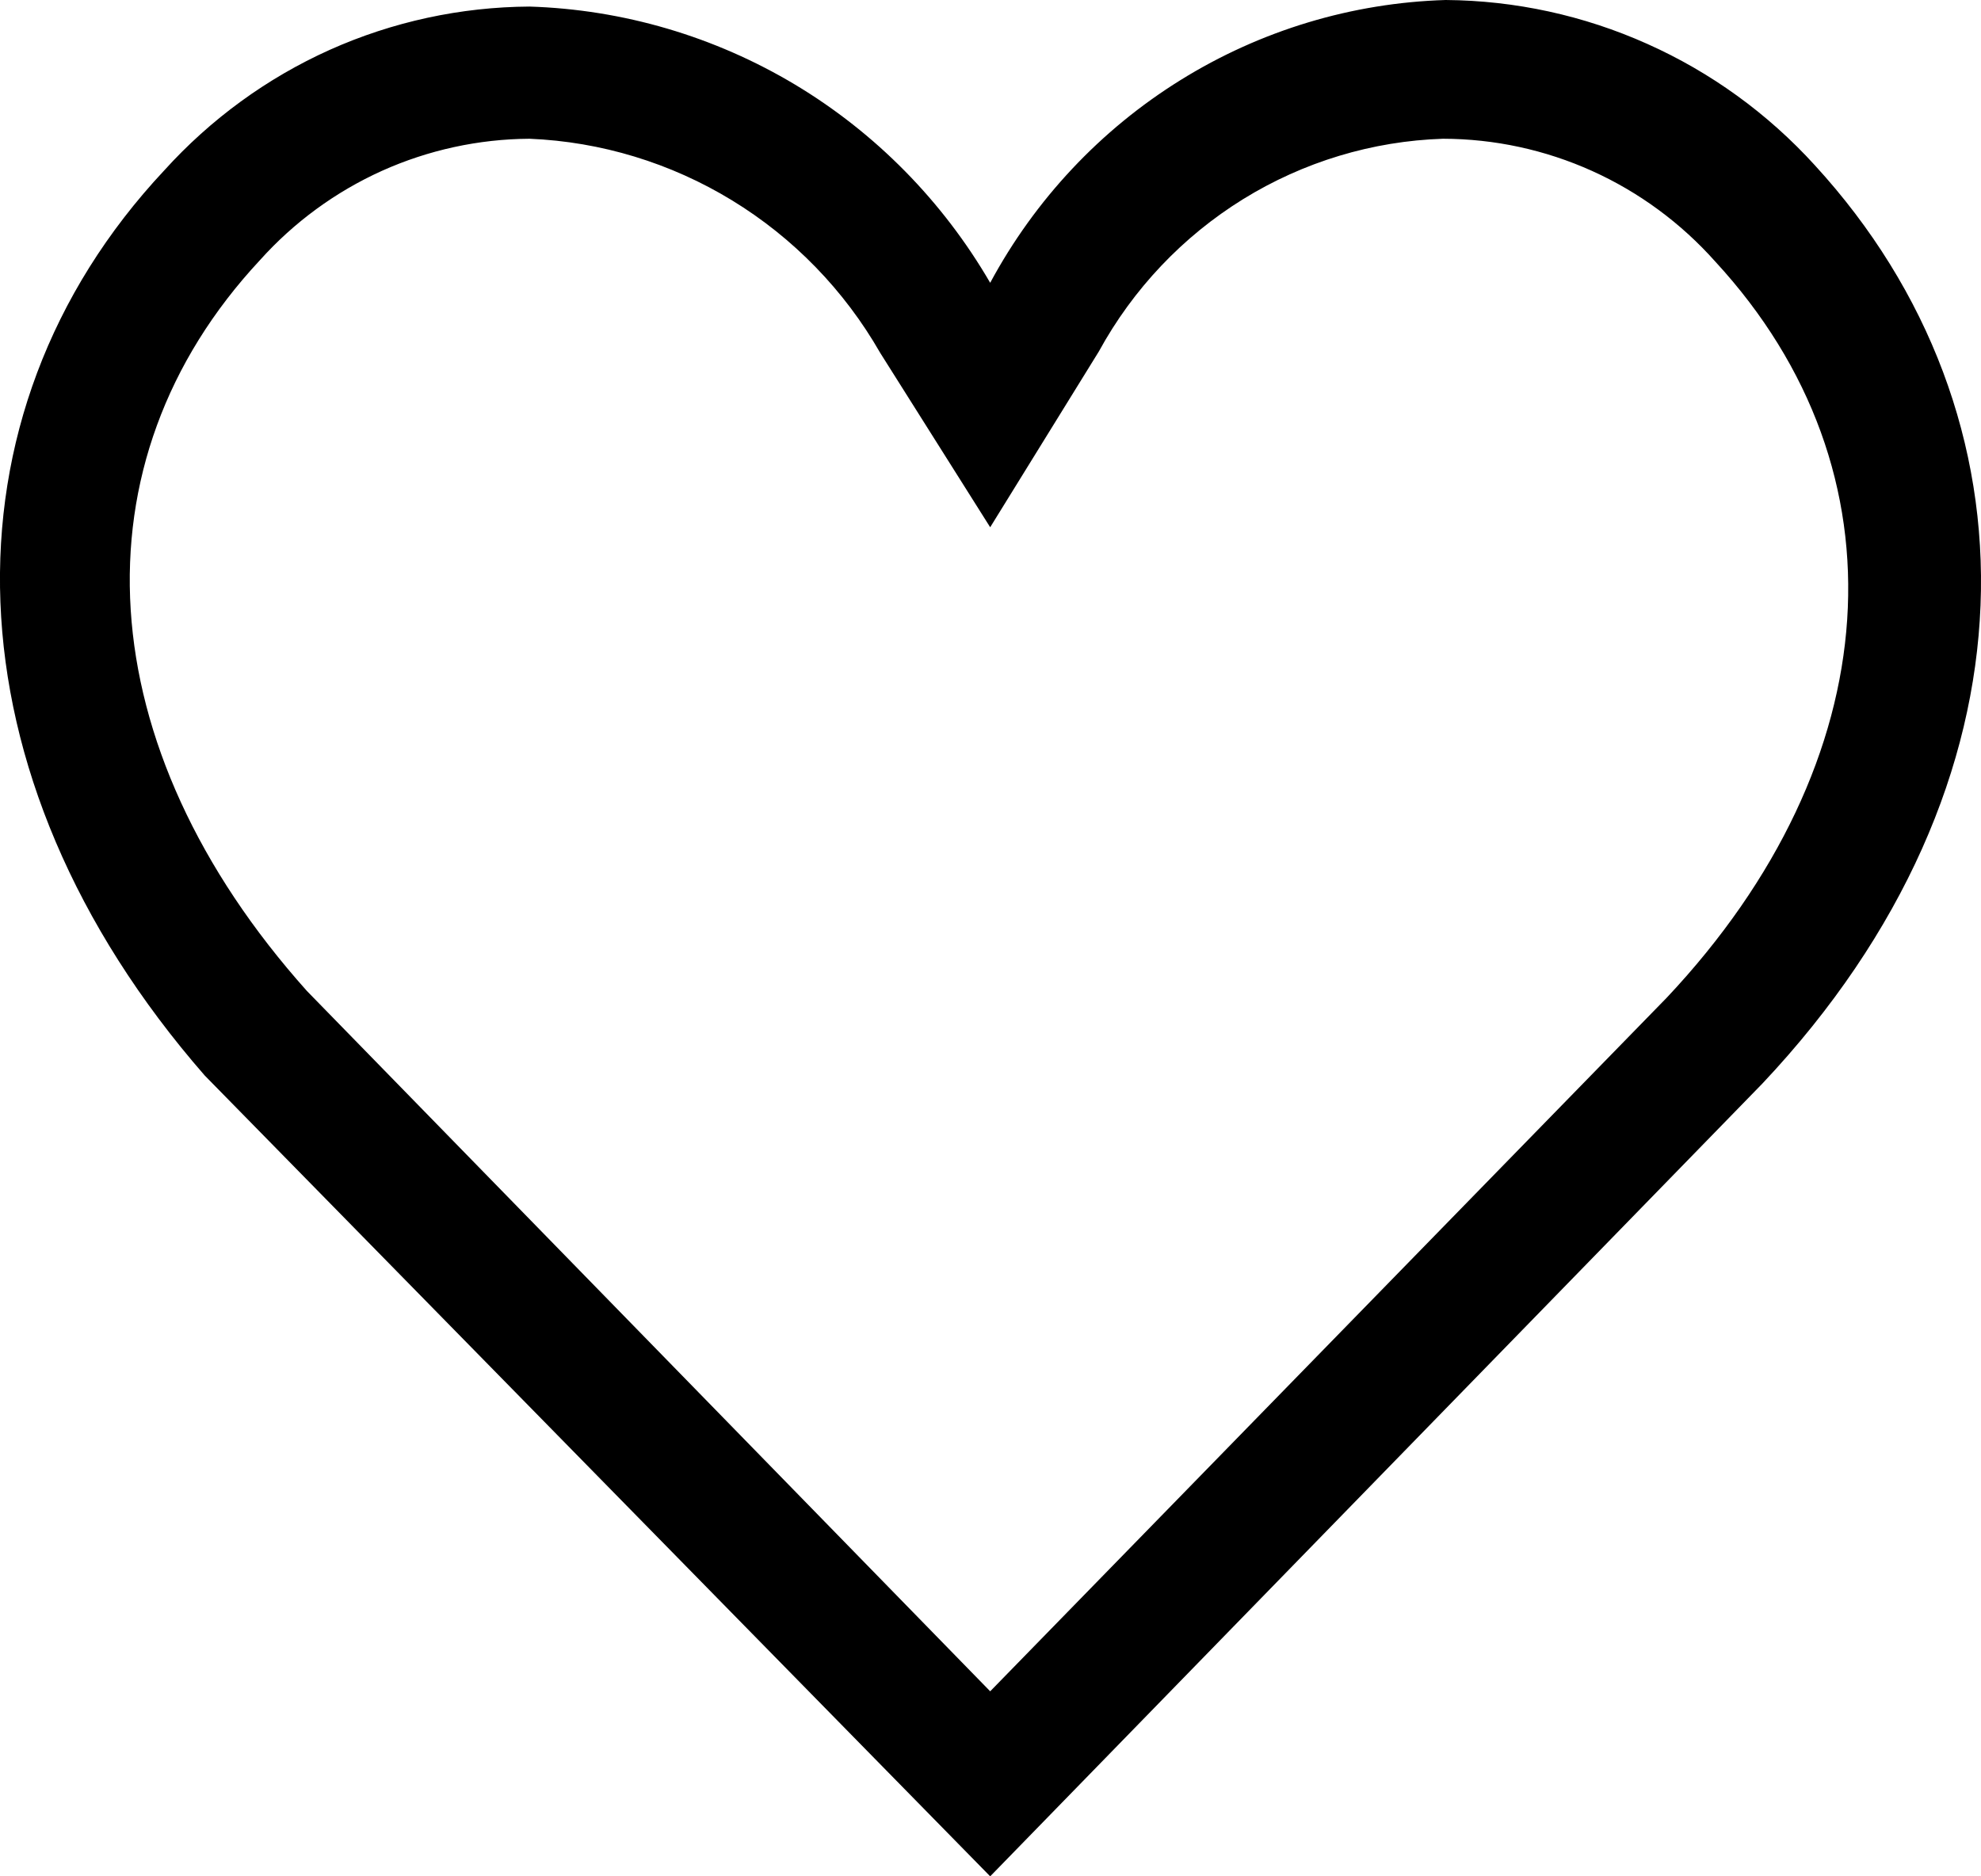 <svg width="19" height="18" viewBox="0 0 19 18" fill="none" xmlns="http://www.w3.org/2000/svg">
    <path d="M5.078 1.331C5.764 1.359 6.433 1.563 7.021 1.922C7.609 2.281 8.098 2.784 8.442 3.385L9.497 5.058L10.539 3.372C10.867 2.772 11.344 2.269 11.922 1.911C12.501 1.553 13.162 1.353 13.84 1.331C14.333 1.332 14.82 1.437 15.27 1.64C15.72 1.843 16.123 2.14 16.452 2.51C18.31 4.525 18.121 7.301 15.987 9.57L9.497 16.225L2.944 9.507C0.847 7.162 0.684 4.437 2.492 2.497C2.819 2.132 3.218 1.84 3.663 1.639C4.108 1.439 4.59 1.334 5.078 1.331ZM5.078 0.063C4.418 0.067 3.766 0.208 3.163 0.478C2.56 0.749 2.02 1.143 1.575 1.635C-0.622 3.98 -0.547 7.441 1.964 10.318L9.497 18L16.904 10.394C19.615 7.517 19.603 3.98 17.406 1.585C16.955 1.089 16.408 0.693 15.799 0.421C15.19 0.148 14.532 0.005 13.866 0C12.966 0.027 12.089 0.292 11.323 0.768C10.556 1.244 9.927 1.914 9.497 2.713C9.042 1.93 8.399 1.276 7.626 0.812C6.853 0.349 5.976 0.091 5.078 0.063Z" fill="black"/>
</svg>
